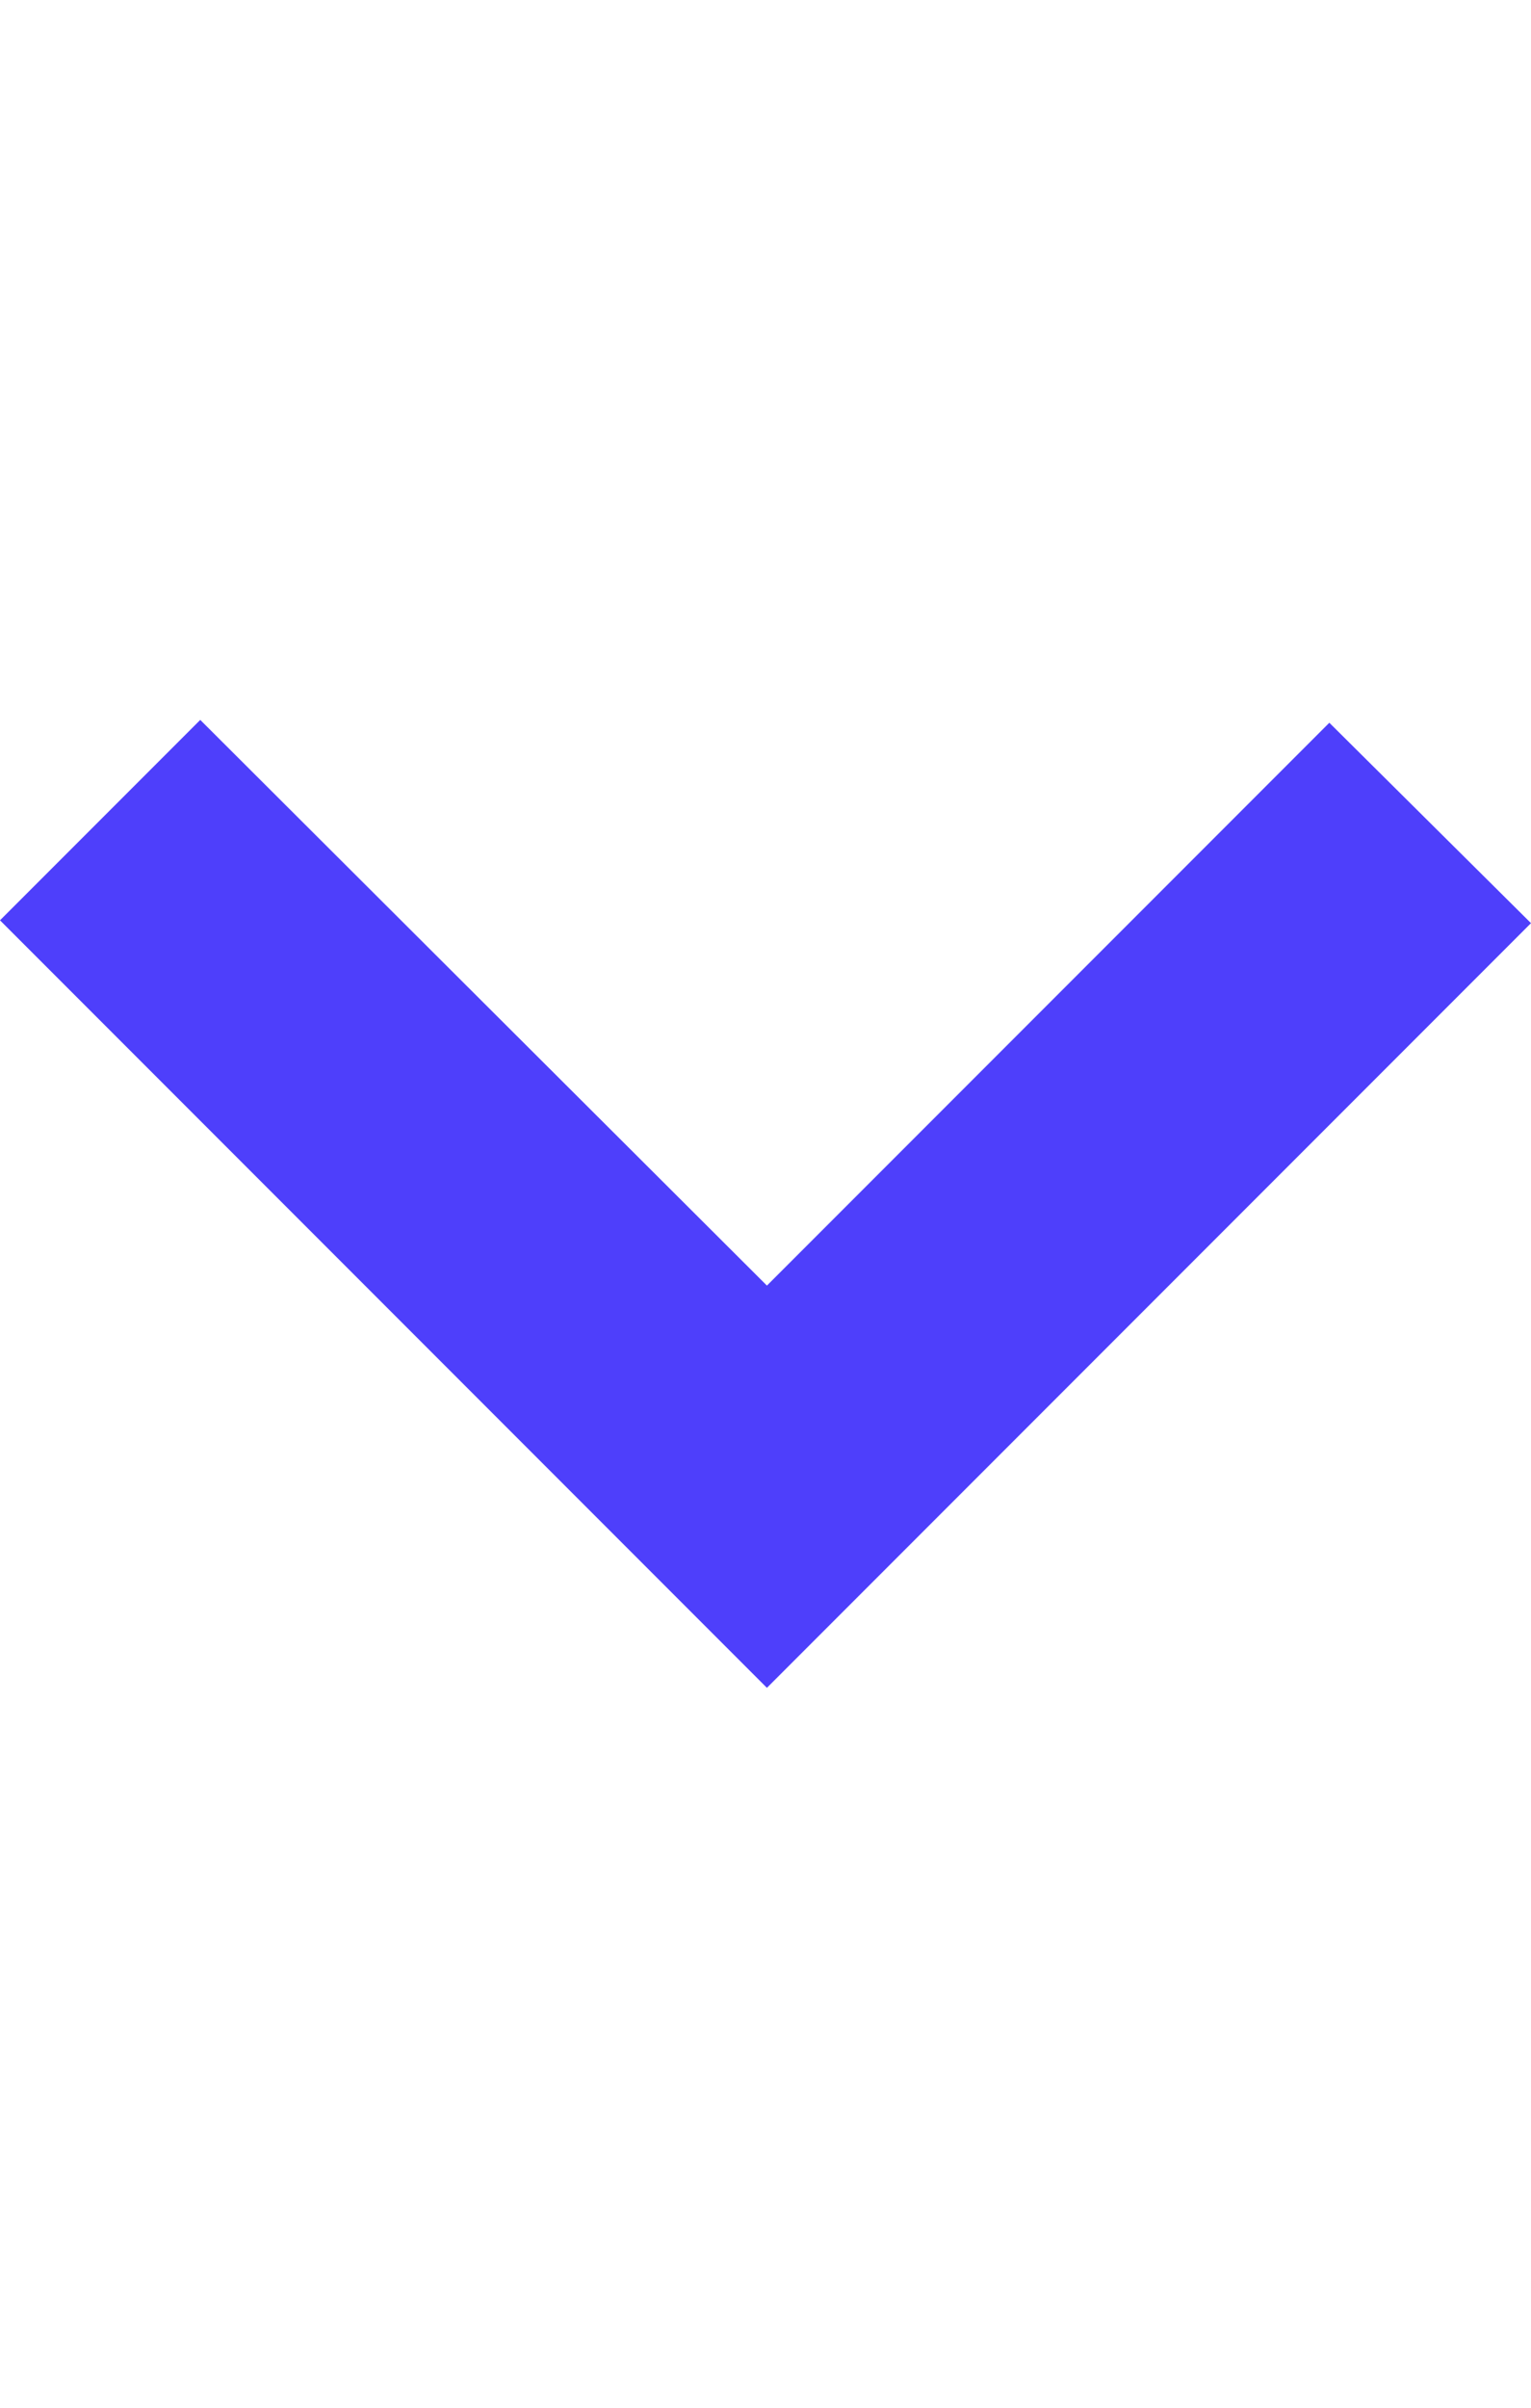 <svg width="7" height="11" xmlns="http://www.w3.org/2000/svg" viewBox="0 0 10.78 6.81"><defs><style>.cls-1{fill:#4e3ffb;}</style></defs><title>Asset 1</title><g id="Layer_2" data-name="Layer 2"><g id="Layer_1-2" data-name="Layer 1"><polygon class="cls-1" points="9.36 0.02 5.4 3.98 1.41 0 0 1.41 5.4 6.81 10.78 1.43 9.36 0.02"/></g></g></svg>